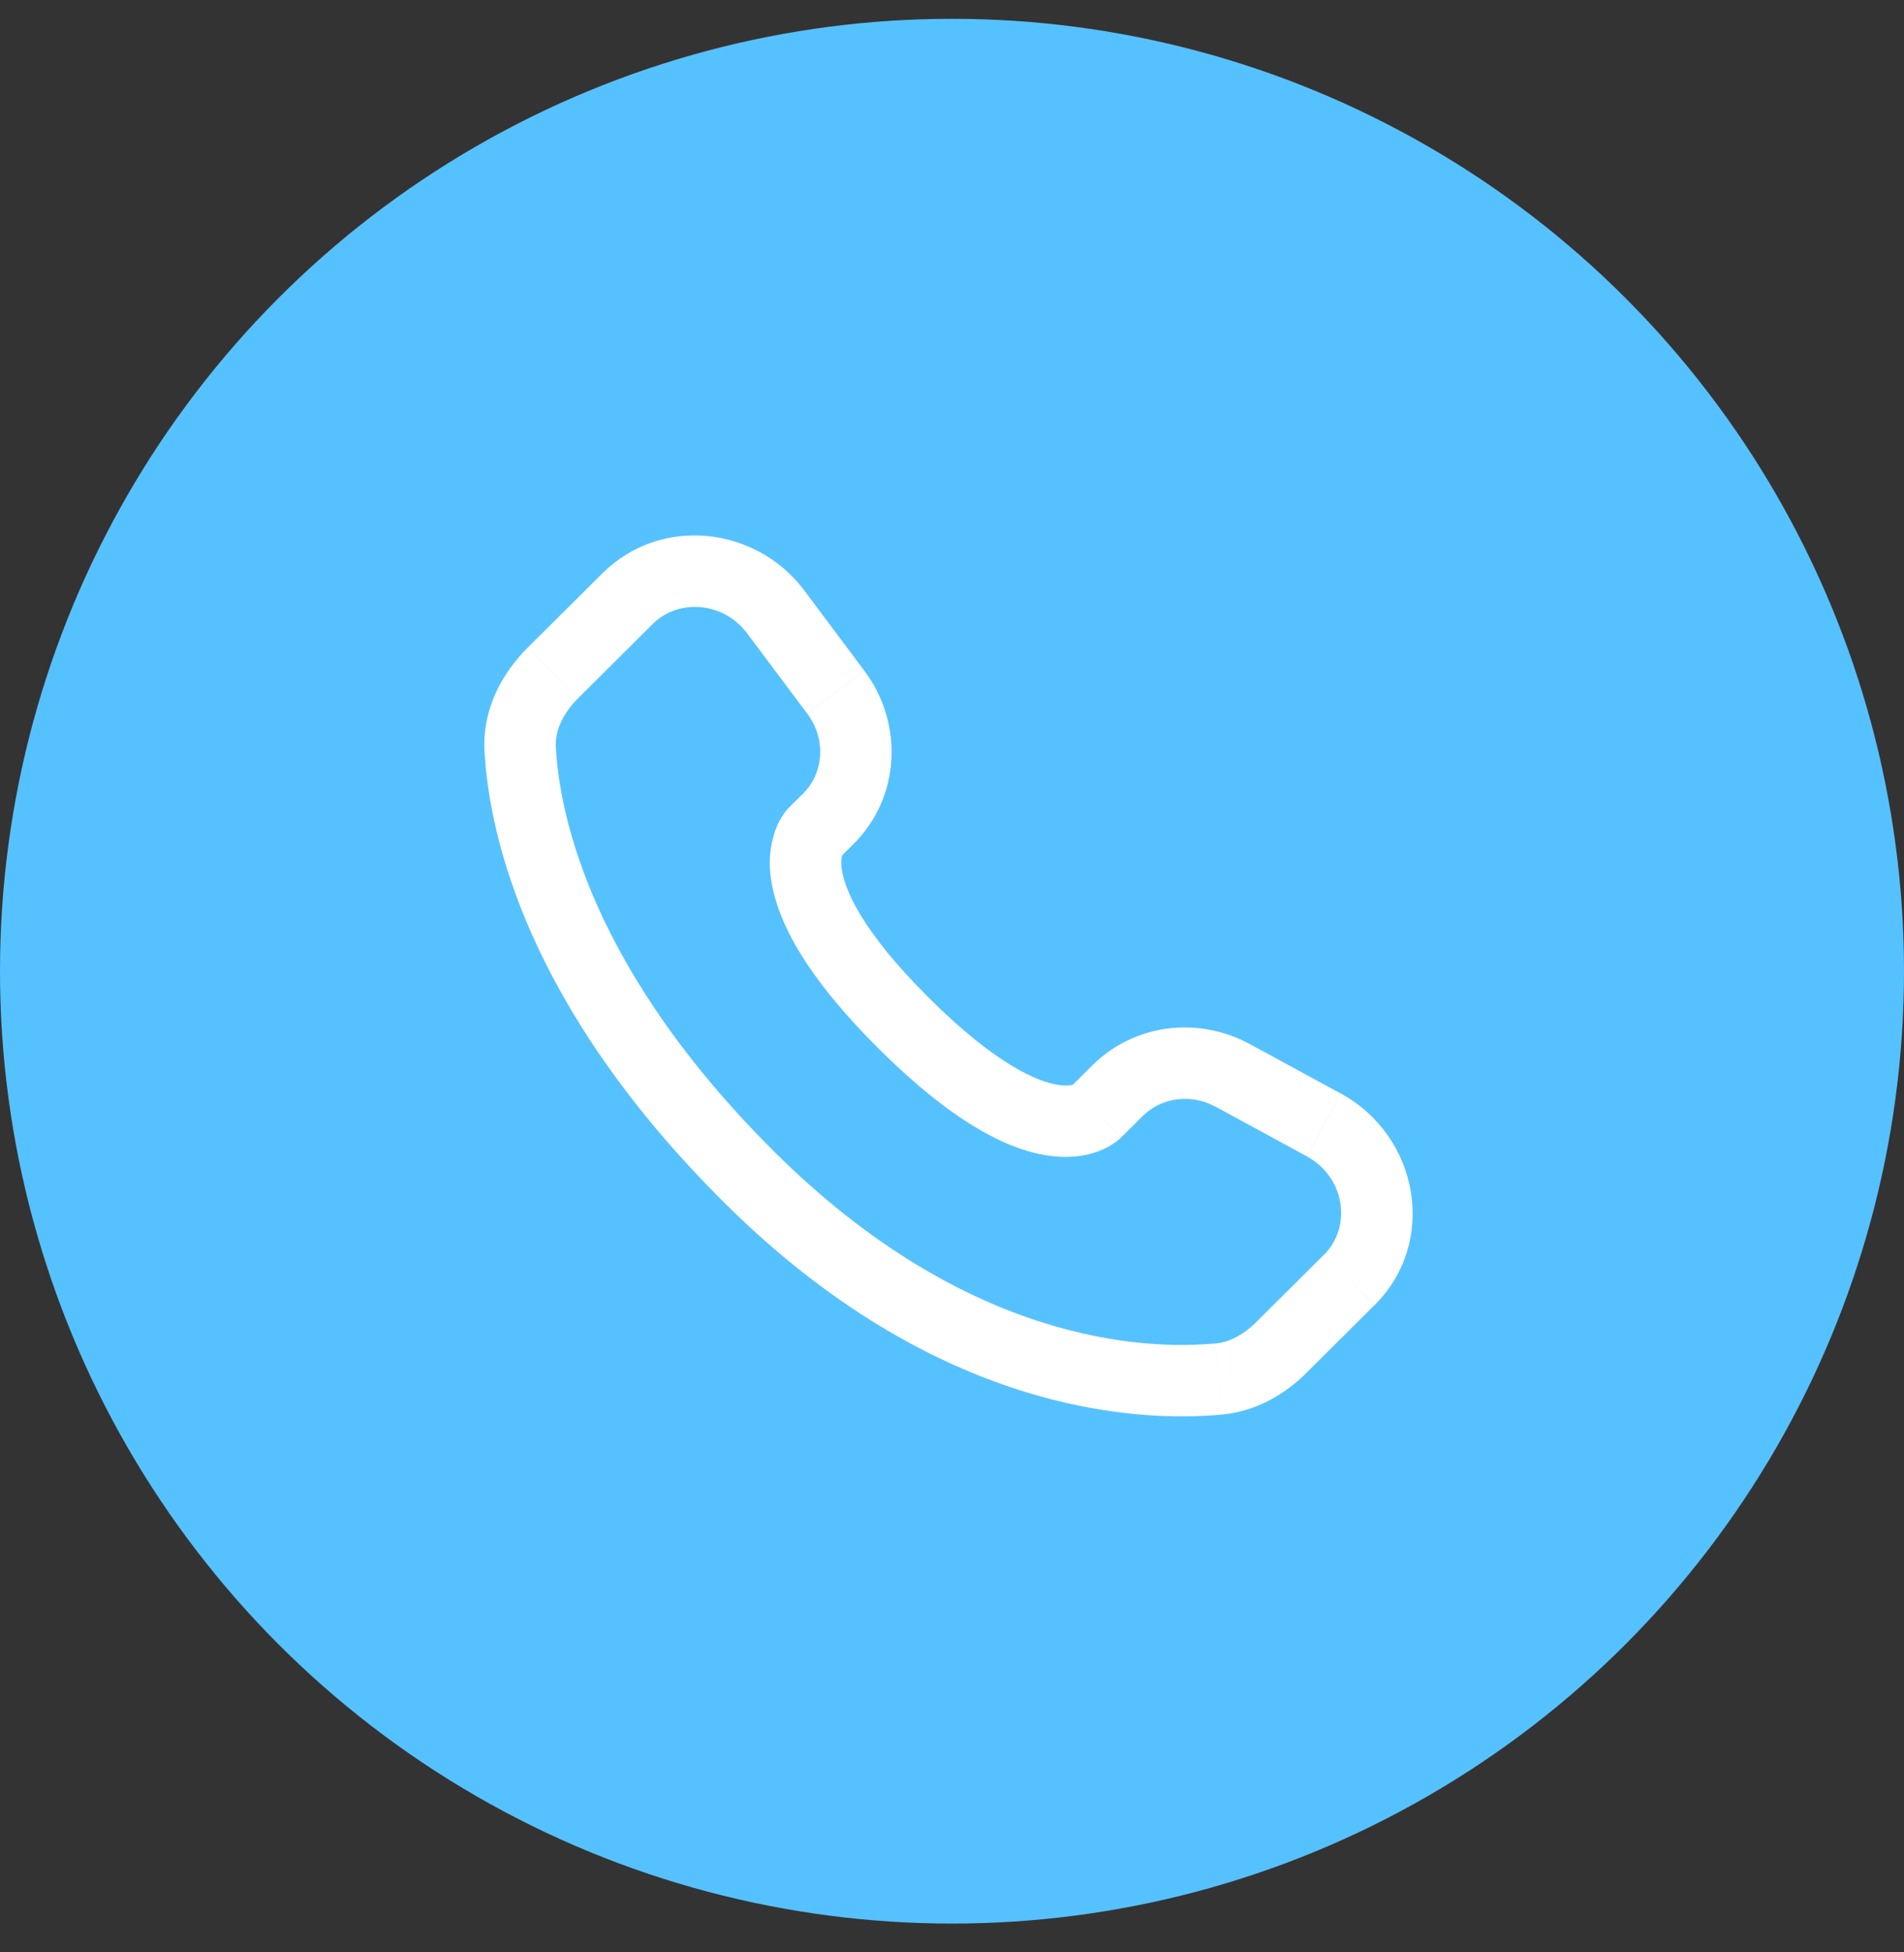 <svg width="40" height="41" viewBox="0 0 40 41" fill="none" xmlns="http://www.w3.org/2000/svg">
<rect x="0" y="0" width="40" height="41" fill="#333333" stroke="none"/>
<circle cx="20" cy="20.395" r="20" fill="#56C1FF"/>
<path d="M23.555 23.885L24.011 23.432L22.952 22.368L22.498 22.821L23.555 23.885ZM25.54 23.242L27.451 24.281L28.166 22.963L26.256 21.925L25.54 23.242ZM27.818 26.345L26.398 27.758L27.455 28.821L28.875 27.409L27.818 26.345ZM25.532 28.212C24.082 28.348 20.332 28.227 16.27 24.189L15.212 25.252C19.644 29.659 23.863 29.875 25.672 29.706L25.532 28.212ZM16.27 24.189C12.399 20.339 11.757 17.102 11.677 15.697L10.179 15.782C10.279 17.55 11.074 21.138 15.212 25.252L16.27 24.189ZM17.645 18.009L17.932 17.723L16.876 16.66L16.589 16.945L17.645 18.009ZM18.16 14.088L16.9 12.404L15.699 13.304L16.959 14.987L18.16 14.088ZM12.659 12.037L11.089 13.597L12.147 14.661L13.716 13.101L12.659 12.037ZM17.117 17.477C16.587 16.945 16.587 16.945 16.587 16.947H16.585L16.582 16.951C16.534 16.999 16.492 17.051 16.455 17.108C16.401 17.188 16.342 17.293 16.292 17.426C16.17 17.769 16.14 18.138 16.204 18.497C16.338 19.362 16.934 20.505 18.46 22.023L19.518 20.959C18.089 19.539 17.749 18.675 17.686 18.267C17.656 18.073 17.687 17.977 17.696 17.955C17.702 17.942 17.702 17.939 17.696 17.949C17.687 17.963 17.677 17.976 17.666 17.988L17.656 17.998L17.646 18.007L17.117 17.477ZM18.46 22.023C19.987 23.541 21.136 24.133 22.002 24.265C22.445 24.333 22.802 24.279 23.073 24.178C23.225 24.122 23.367 24.043 23.493 23.942L23.543 23.897L23.55 23.891L23.553 23.888L23.554 23.886C23.554 23.886 23.555 23.885 23.026 23.353C22.496 22.821 22.499 22.82 22.499 22.82L22.501 22.818L22.503 22.816L22.509 22.811L22.519 22.801L22.557 22.771C22.566 22.765 22.564 22.765 22.55 22.773C22.525 22.782 22.427 22.813 22.23 22.783C21.816 22.719 20.946 22.379 19.518 20.959L18.46 22.023ZM16.9 12.403C15.88 11.043 13.876 10.827 12.659 12.037L13.716 13.101C14.248 12.572 15.192 12.627 15.699 13.304L16.9 12.403ZM11.678 15.698C11.658 15.352 11.817 14.99 12.147 14.662L11.088 13.598C10.551 14.132 10.128 14.888 10.179 15.782L11.678 15.698ZM26.398 27.758C26.124 28.032 25.828 28.186 25.533 28.213L25.672 29.706C26.407 29.637 27.008 29.267 27.456 28.822L26.398 27.758ZM17.932 17.723C18.917 16.744 18.99 15.197 18.161 14.089L16.96 14.988C17.363 15.527 17.303 16.234 16.875 16.661L17.932 17.723ZM27.452 24.282C28.269 24.726 28.396 25.772 27.819 26.346L28.877 27.409C30.217 26.076 29.804 23.853 28.167 22.964L27.452 24.282ZM24.011 23.433C24.395 23.051 25.013 22.957 25.541 23.243L26.257 21.926C25.173 21.336 23.829 21.499 22.953 22.369L24.011 23.433Z" fill="white"/>
</svg>
